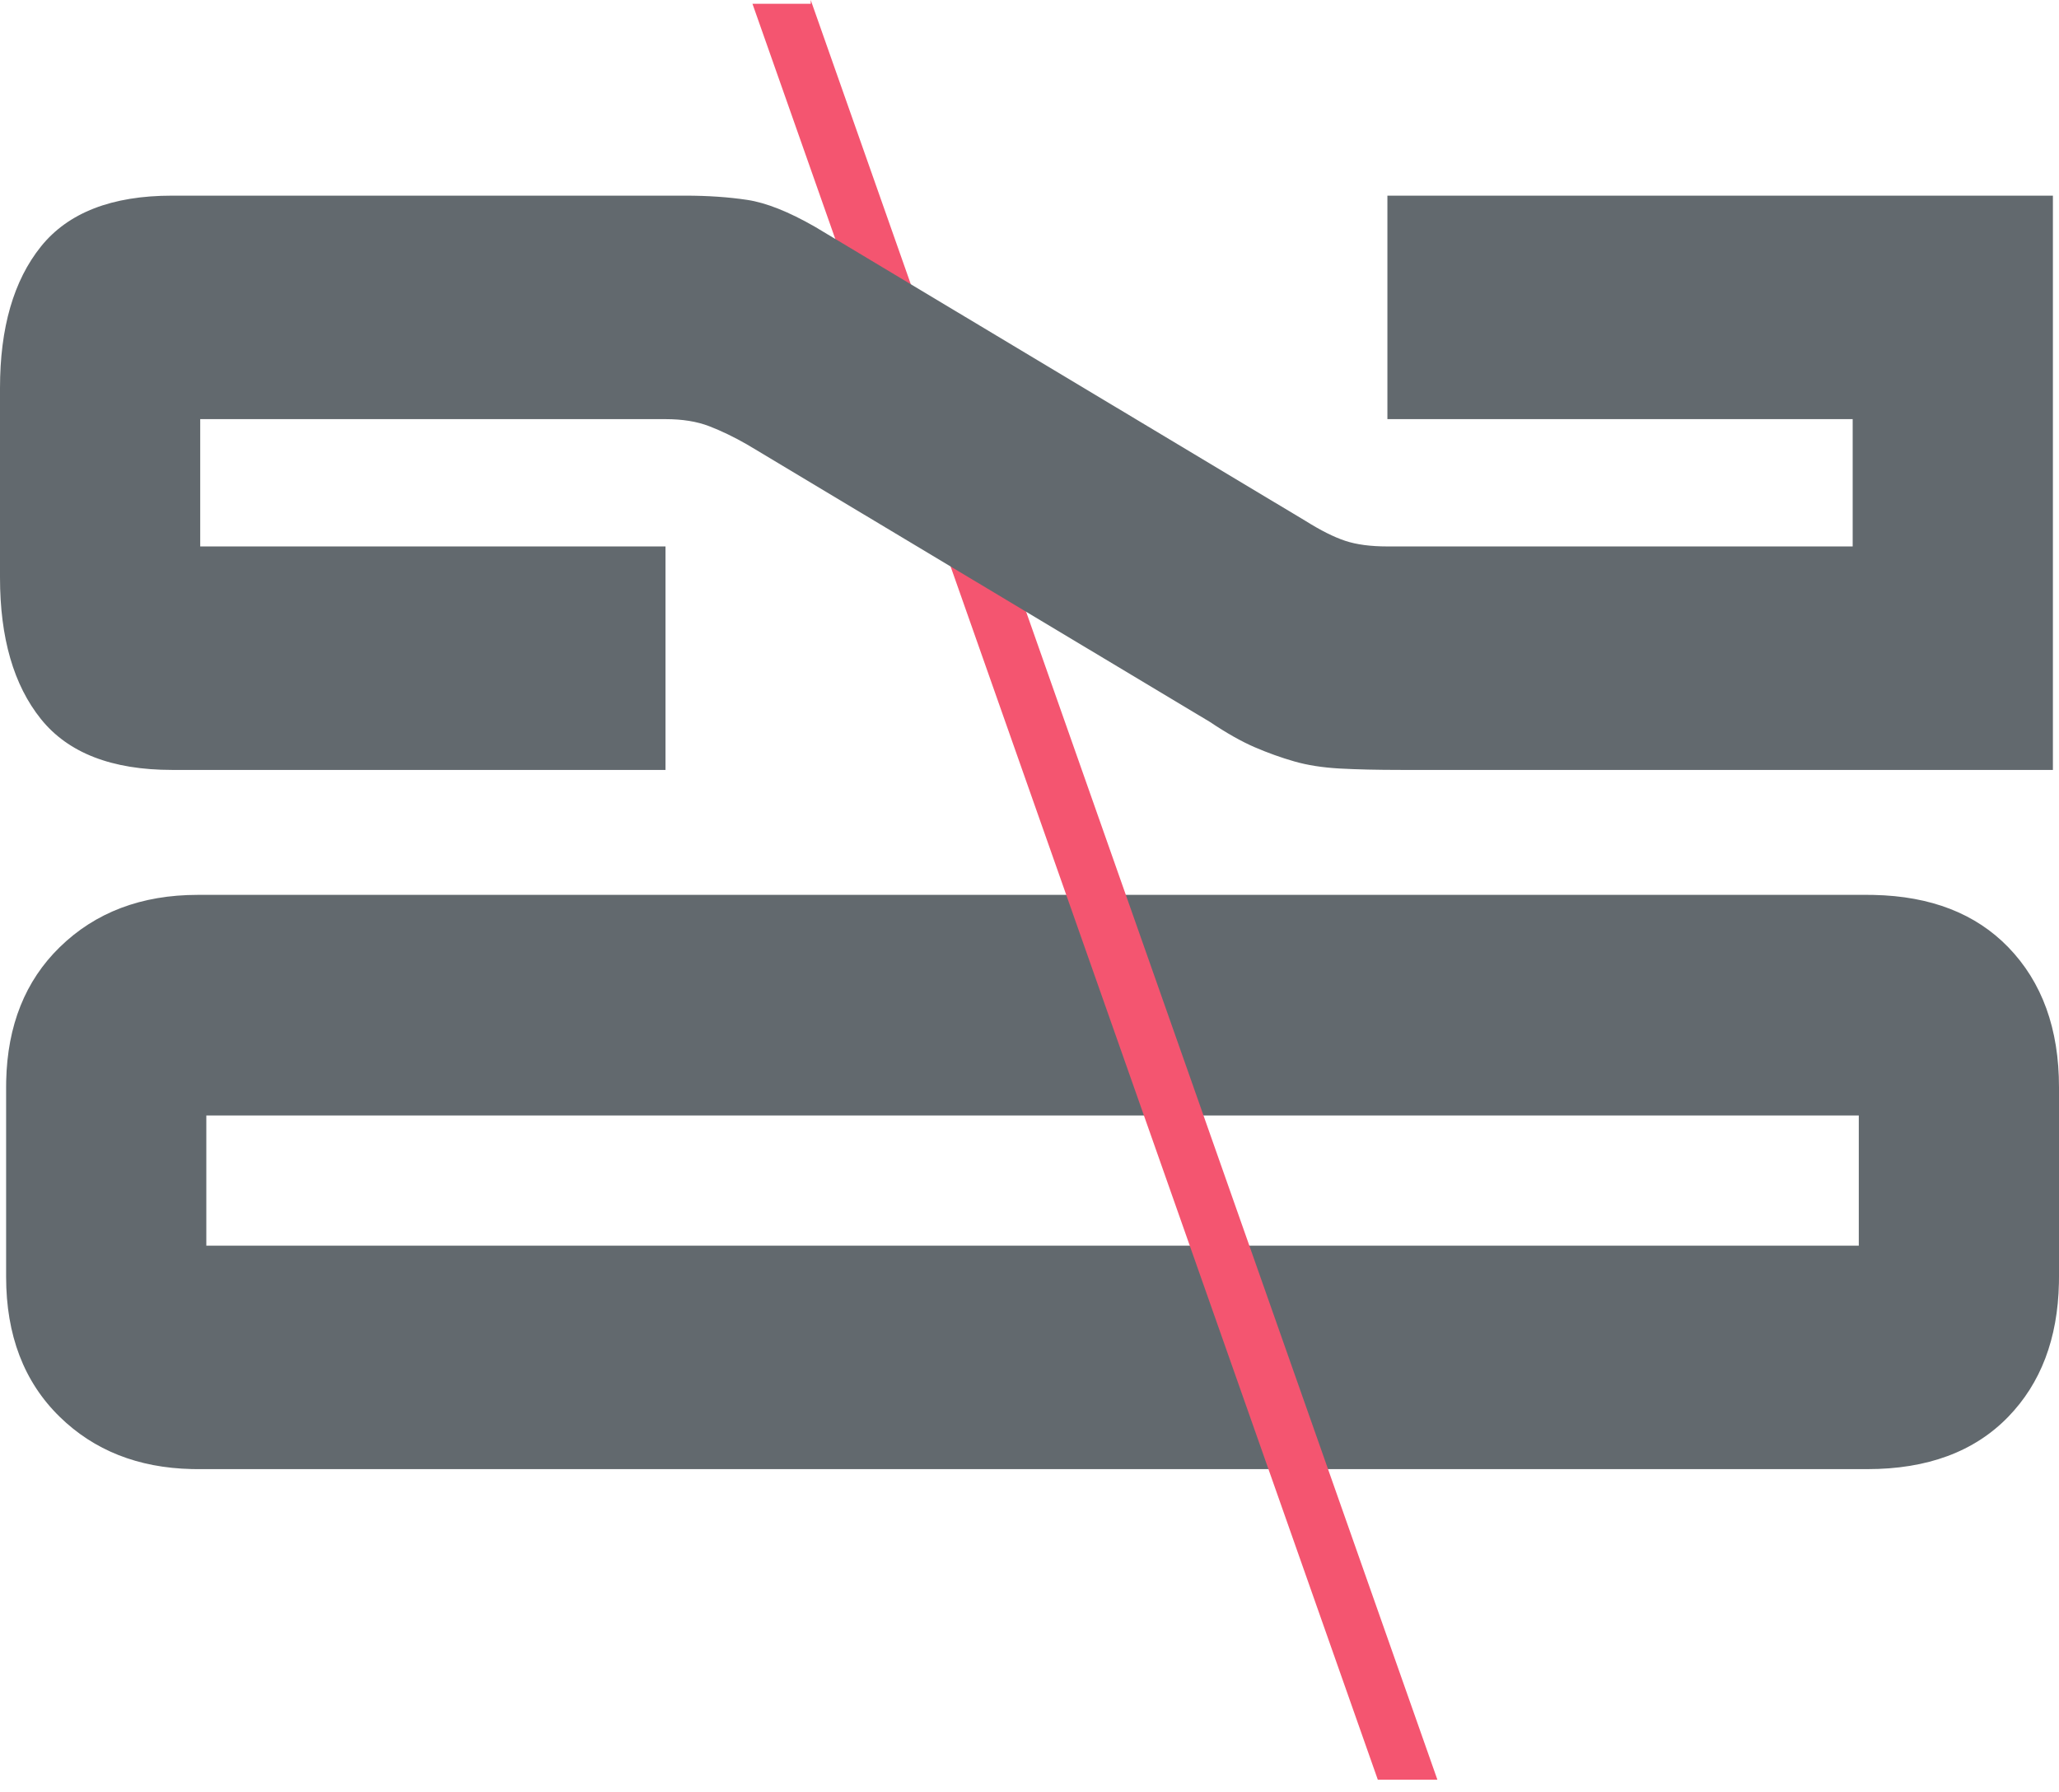 <?xml version="1.0" encoding="UTF-8"?>
<svg width="131px" height="114px" viewBox="0 0 131 114" version="1.1" xmlns="http://www.w3.org/2000/svg" xmlns:xlink="http://www.w3.org/1999/xlink">
    <title>02@1x</title>
    <g id="verzija-2" stroke="none" stroke-width="1" fill="none" fill-rule="evenodd" opacity="0.7">
        <g id="DESIGN-VERZIJA-2" transform="translate(-307, -2630)" fill-rule="nonzero">
            <g id="02" transform="translate(307, 2630)">
                <path d="M118.8,56.939 L119.207,56.943 C122.84,57.02 125.695,58.128 127.771,60.269 C129.924,62.489 131,65.459 131,69.179 L131,69.179 L131,81.239 L130.996,81.649 C130.919,85.178 129.844,88.011 127.771,90.149 C125.618,92.369 122.627,93.479 118.8,93.479 L118.8,93.479 L12.589,93.479 L12.193,93.474 C8.784,93.395 5.986,92.287 3.798,90.149 C1.525,87.929 0.389,84.959 0.389,81.239 L0.389,81.239 L0.389,69.179 L0.393,68.783 C0.471,65.248 1.606,62.41 3.798,60.269 C6.07,58.049 9,56.939 12.589,56.939 L12.589,56.939 L118.8,56.939 Z M118.262,70.979 L13.127,70.979 L13.127,79.259 L118.262,79.259 L118.262,70.979 Z" id="Combined-Shape" fill="#202A30"></path>
                <path d="M51.663,-2.27373675e-13 L91.45,113 L87.743,113 L87.743,113.239 L47.874,0.004 L47.885,-2.27373675e-13 L51.663,-2.27373675e-13 Z" id="Combined-Shape-Copy-4" fill="#EF0D33" transform="translate(69.662, 56.62) rotate(-180) translate(-69.662, -56.62) "></path>
                <path d="M83.576,96.025 L83.576,53.684 L69.356,53.684 L69.356,83.286 L61.256,83.286 L61.256,53.684 C61.256,52.607 61.376,51.71 61.616,50.992 C61.856,50.275 62.276,49.438 62.876,48.481 L62.876,48.481 L81.596,17.263 C82.556,15.589 83.126,14.153 83.306,12.957 C83.486,11.761 83.576,10.446 83.576,9.01 L83.576,9.01 L83.576,-23.643 C83.576,-27.47 82.496,-30.251 80.336,-31.985 C78.176,-33.719 75.176,-34.587 71.336,-34.587 L71.336,-34.587 L59.276,-34.587 C55.436,-34.587 52.436,-33.719 50.276,-31.985 C48.116,-30.251 47.036,-27.47 47.036,-23.643 L47.036,-23.643 L47.036,7.754 L61.256,7.754 L61.256,-21.848 L69.356,-21.848 L69.356,7.754 C69.356,8.831 69.206,9.758 68.906,10.535 C68.606,11.313 68.216,12.12 67.736,12.957 L67.736,12.957 L50.096,42.381 C49.376,43.457 48.836,44.414 48.476,45.251 C48.116,46.089 47.816,46.926 47.576,47.763 C47.336,48.6 47.186,49.557 47.126,50.634 C47.066,51.71 47.036,53.026 47.036,54.581 L47.036,54.581 L47.036,96.025 L83.576,96.025 Z" id="2" fill="#202A30" transform="translate(65.306, 30.719) rotate(-90) translate(-65.306, -30.719) "></path>
            </g>
        </g>
    </g>
</svg>